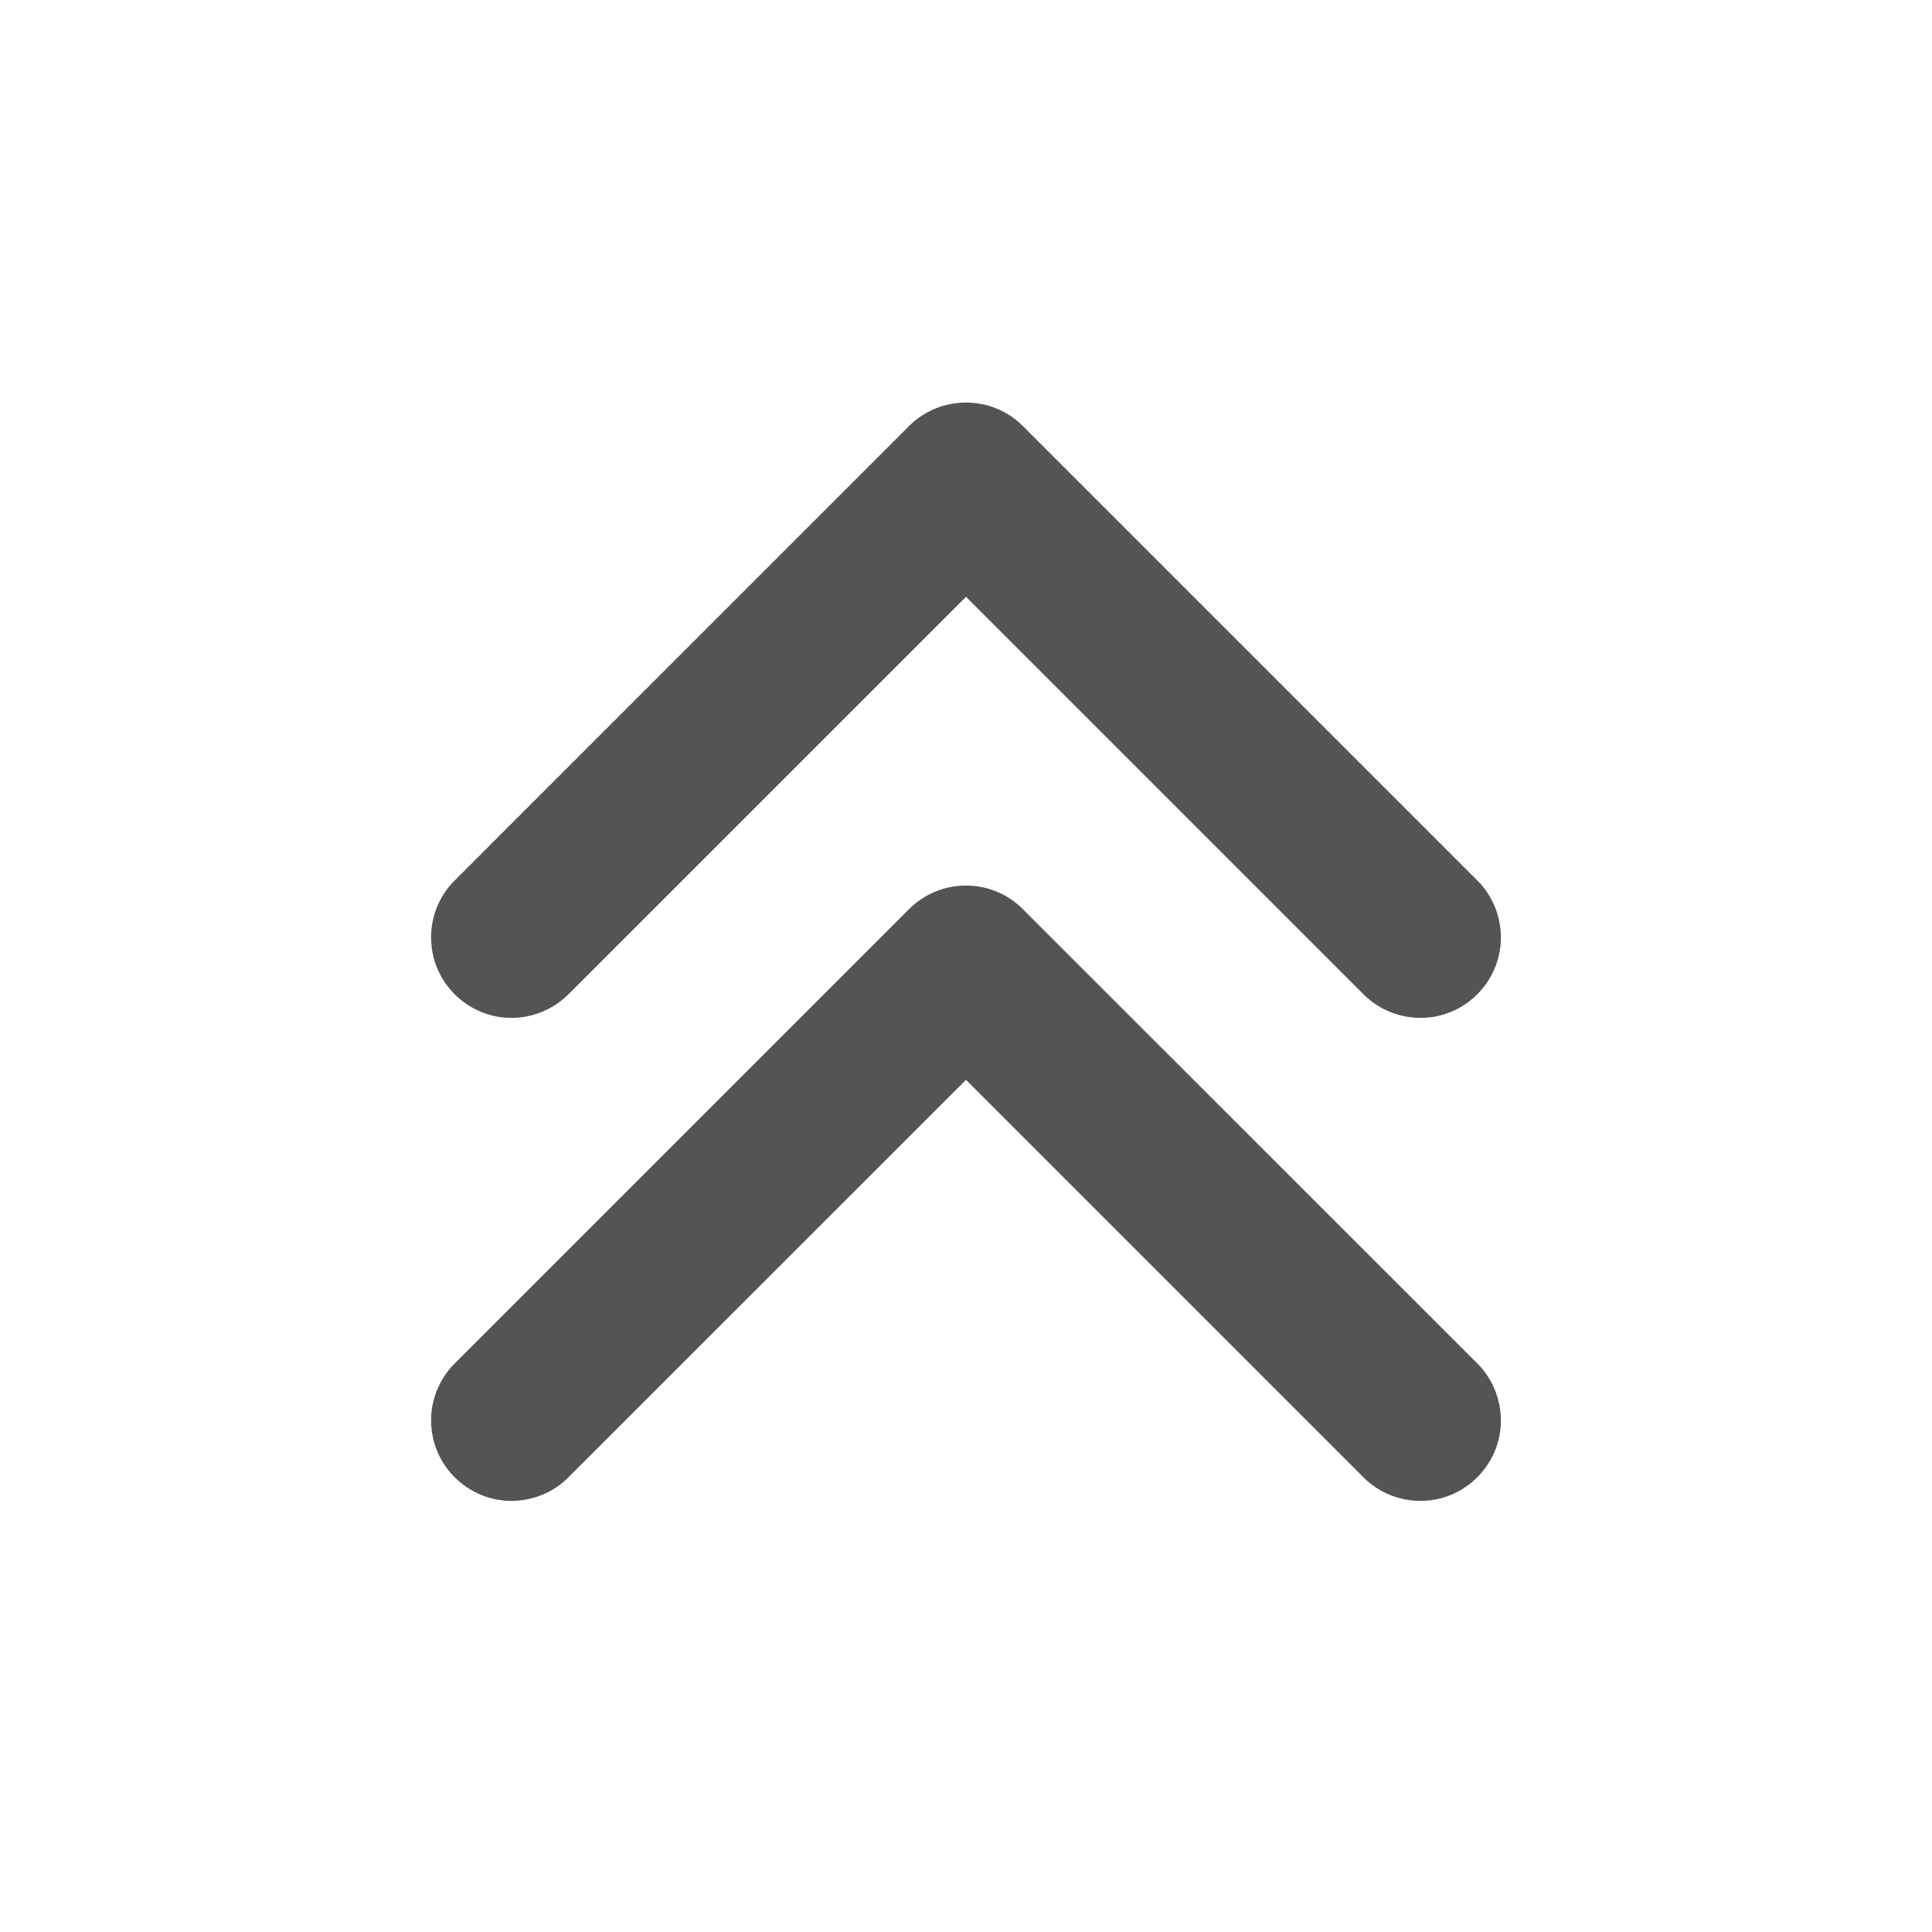 <svg width="14" height="14" viewBox="0 0 14 14" fill="none" xmlns="http://www.w3.org/2000/svg">
<g clip-path="url(#clip0_5751_10880)">
<path fill-rule="evenodd" clip-rule="evenodd" d="M6.587 6.588C6.697 6.478 6.845 6.417 7 6.417C7.155 6.417 7.303 6.478 7.412 6.588L10.712 9.887C10.819 9.998 10.877 10.145 10.876 10.298C10.875 10.451 10.813 10.597 10.705 10.705C10.597 10.813 10.451 10.875 10.298 10.876C10.145 10.877 9.997 10.819 9.887 10.712L7 7.825L4.112 10.712C4.002 10.819 3.855 10.877 3.702 10.876C3.549 10.875 3.403 10.813 3.295 10.705C3.186 10.597 3.125 10.451 3.124 10.298C3.122 10.145 3.181 9.998 3.288 9.887L6.587 6.588Z" fill="#545454"/>
<path fill-rule="evenodd" clip-rule="evenodd" d="M6.587 3.087C6.697 2.978 6.845 2.917 7 2.917C7.155 2.917 7.303 2.978 7.412 3.087L10.712 6.387C10.819 6.497 10.877 6.645 10.876 6.798C10.875 6.951 10.813 7.097 10.705 7.205C10.597 7.313 10.451 7.375 10.298 7.376C10.145 7.377 9.997 7.318 9.887 7.212L7 4.325L4.112 7.212C4.002 7.318 3.855 7.377 3.702 7.376C3.549 7.375 3.403 7.313 3.295 7.205C3.186 7.097 3.125 6.951 3.124 6.798C3.122 6.645 3.181 6.497 3.288 6.387L6.587 3.087Z" fill="#545454"/>
</g>
<defs>
<clipPath id="clip0_5751_10880">
<rect width="14" height="14" fill="white"/>
</clipPath>
</defs>
</svg>

